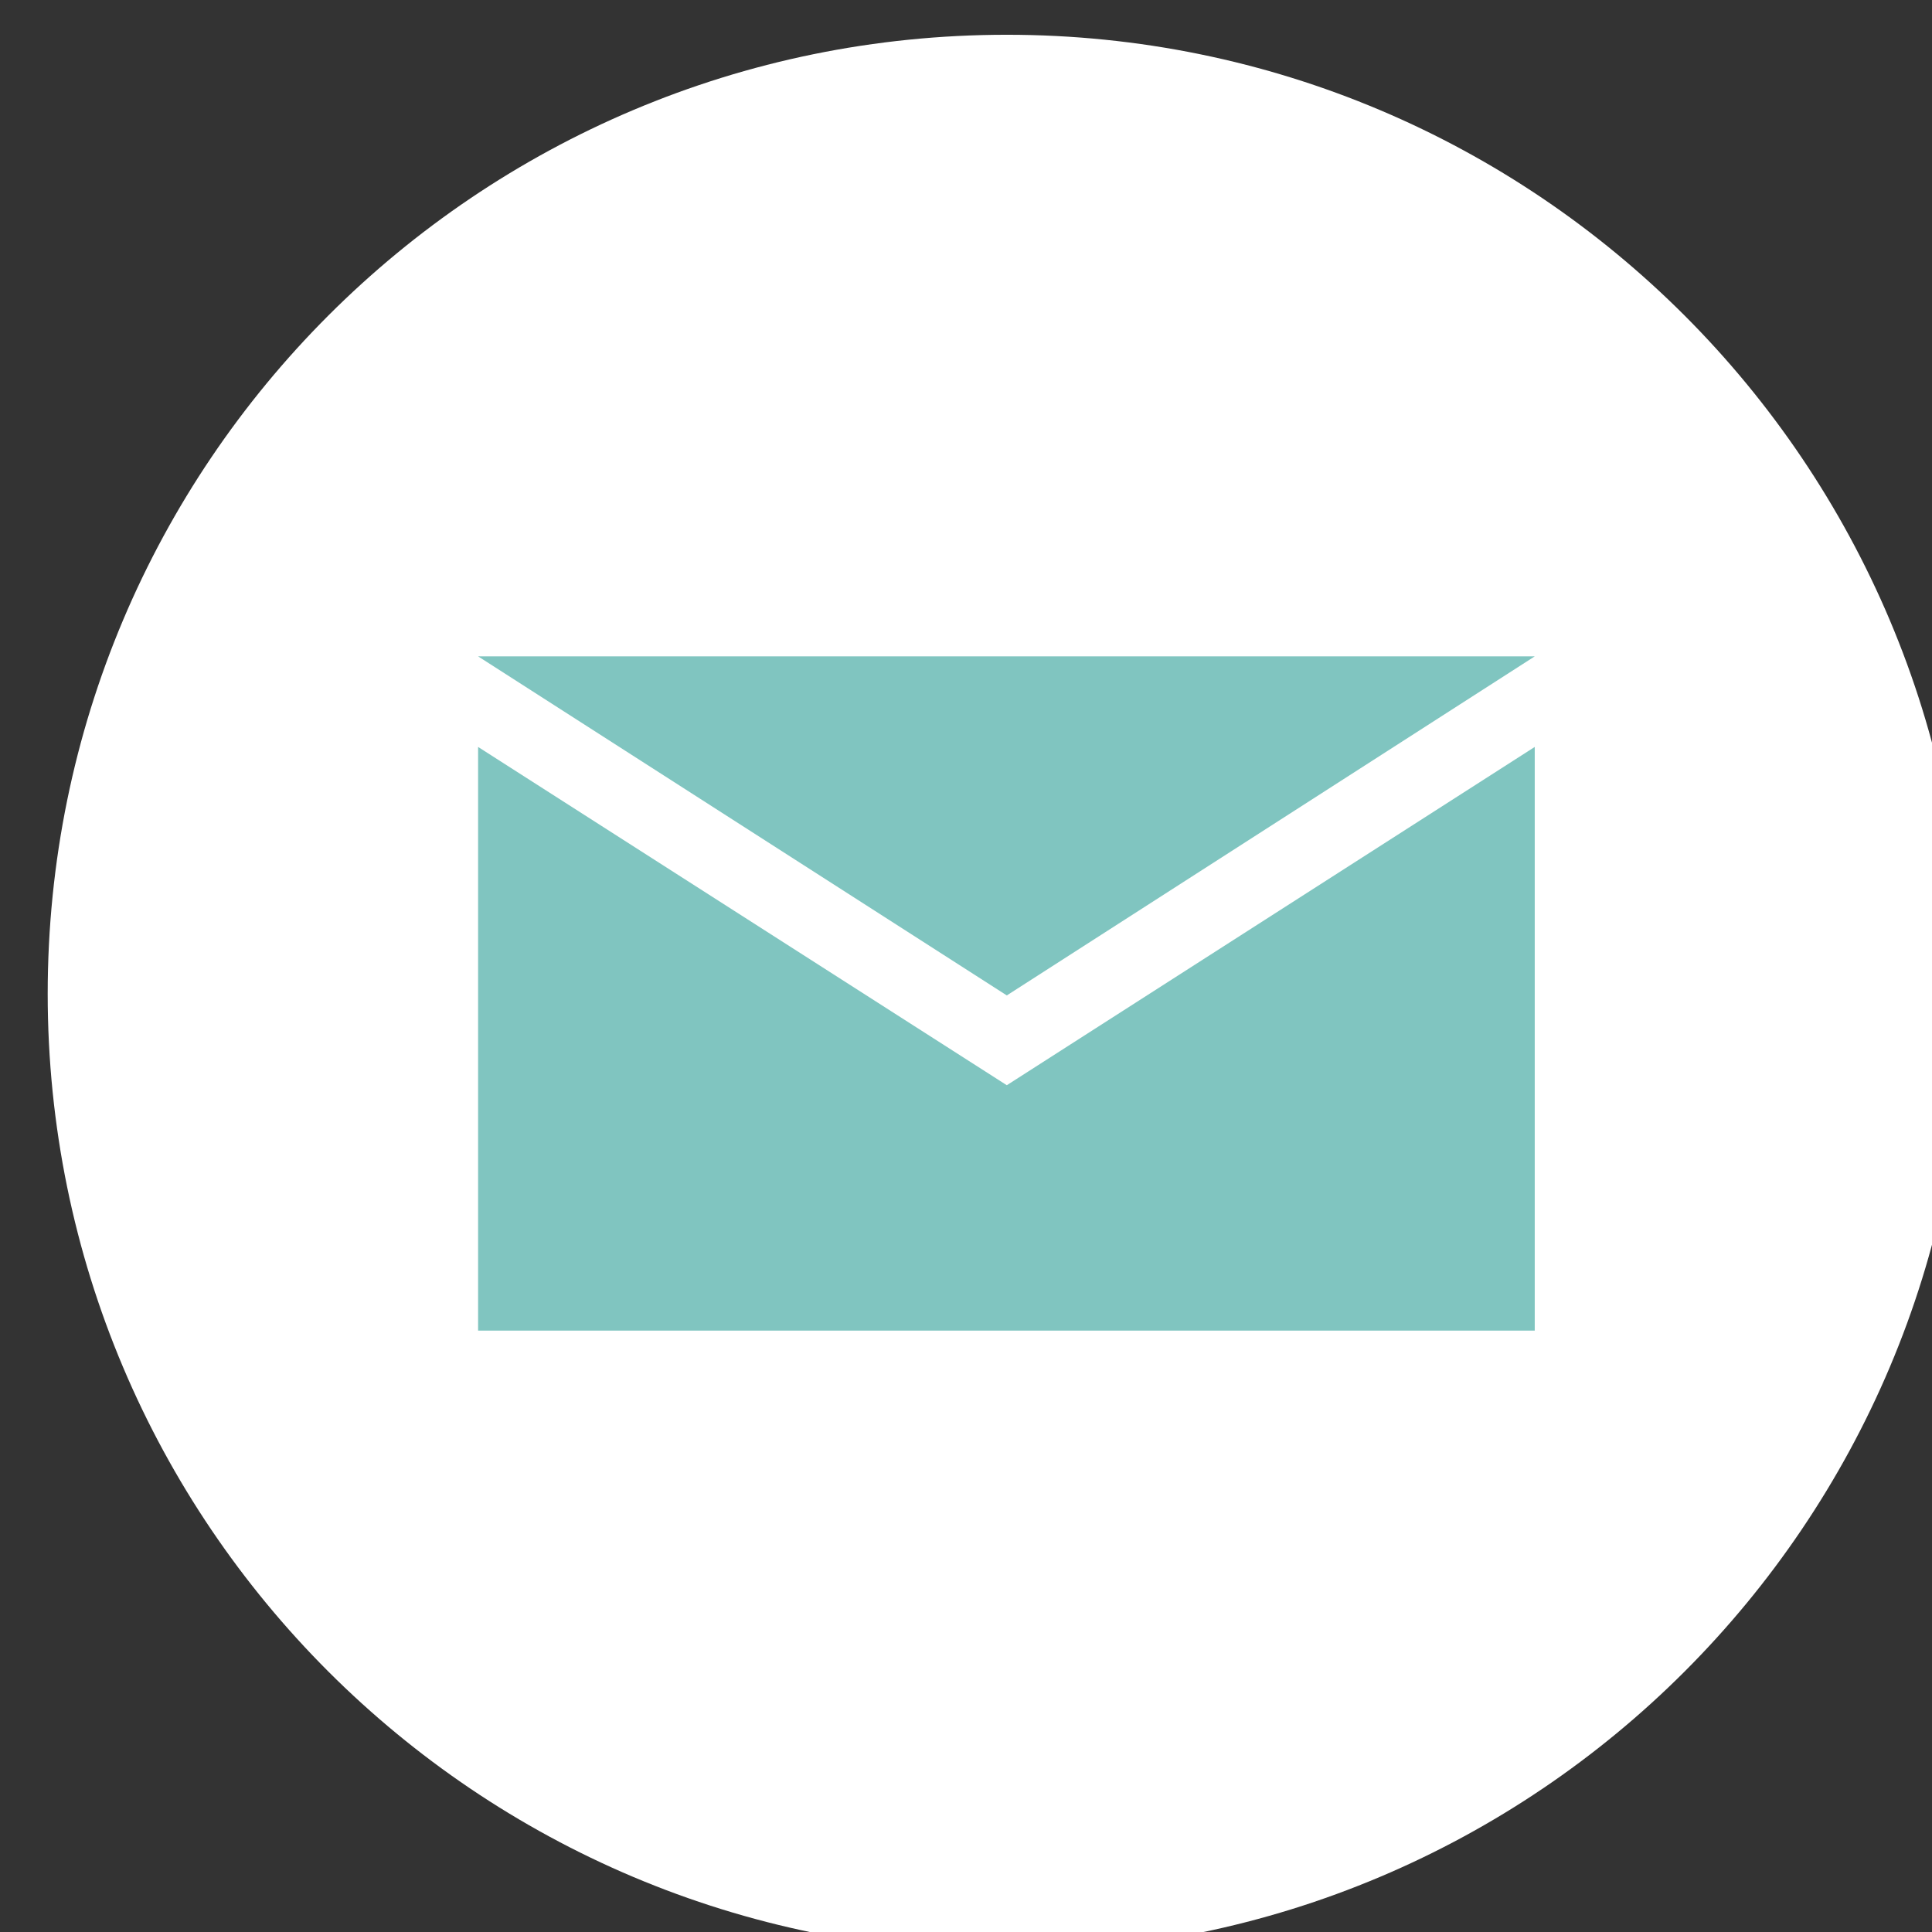 <?xml version="1.0" encoding="UTF-8" standalone="no"?>
<!DOCTYPE svg PUBLIC "-//W3C//DTD SVG 1.1//EN" "http://www.w3.org/Graphics/SVG/1.1/DTD/svg11.dtd">
<svg width="100%" height="100%" viewBox="0 0 104 104" version="1.1" xmlns="http://www.w3.org/2000/svg" xmlns:xlink="http://www.w3.org/1999/xlink" xml:space="preserve" xmlns:serif="http://www.serif.com/" style="fill-rule:evenodd;clip-rule:evenodd;stroke-linejoin:round;stroke-miterlimit:2;">
    <rect x="0" y="0" width="104" height="104" fill="#333333" stroke="none"/>
    <g transform="matrix(4.167,0,0,4.167,-31780.6,-24016.8)">
        <path d="M7652.12,5776.41C7652.12,5783.25 7646.58,5788.79 7639.74,5788.79C7632.89,5788.79 7627.35,5783.25 7627.35,5776.41C7627.35,5769.56 7632.89,5764.02 7639.74,5764.02C7646.58,5764.02 7652.12,5769.56 7652.12,5776.41Z" style="fill:white;fill-rule:nonzero;"/>
    </g>
    <g transform="matrix(4.167,0,0,4.167,-31780.6,-24016.8)">
        <path d="M7639.74,5776.43L7632.91,5772.05L7646.56,5772.05L7639.74,5776.43Z" style="fill:rgb(128,197,192);fill-rule:nonzero;"/>
    </g>
    <g transform="matrix(4.167,0,0,4.167,-31780.6,-24016.8)">
        <path d="M7639.74,5777.59L7646.56,5773.22L7646.56,5780.76L7632.91,5780.76L7632.91,5773.22L7639.74,5777.59Z" style="fill:rgb(128,197,192);fill-rule:nonzero;"/>
    </g>
</svg>
